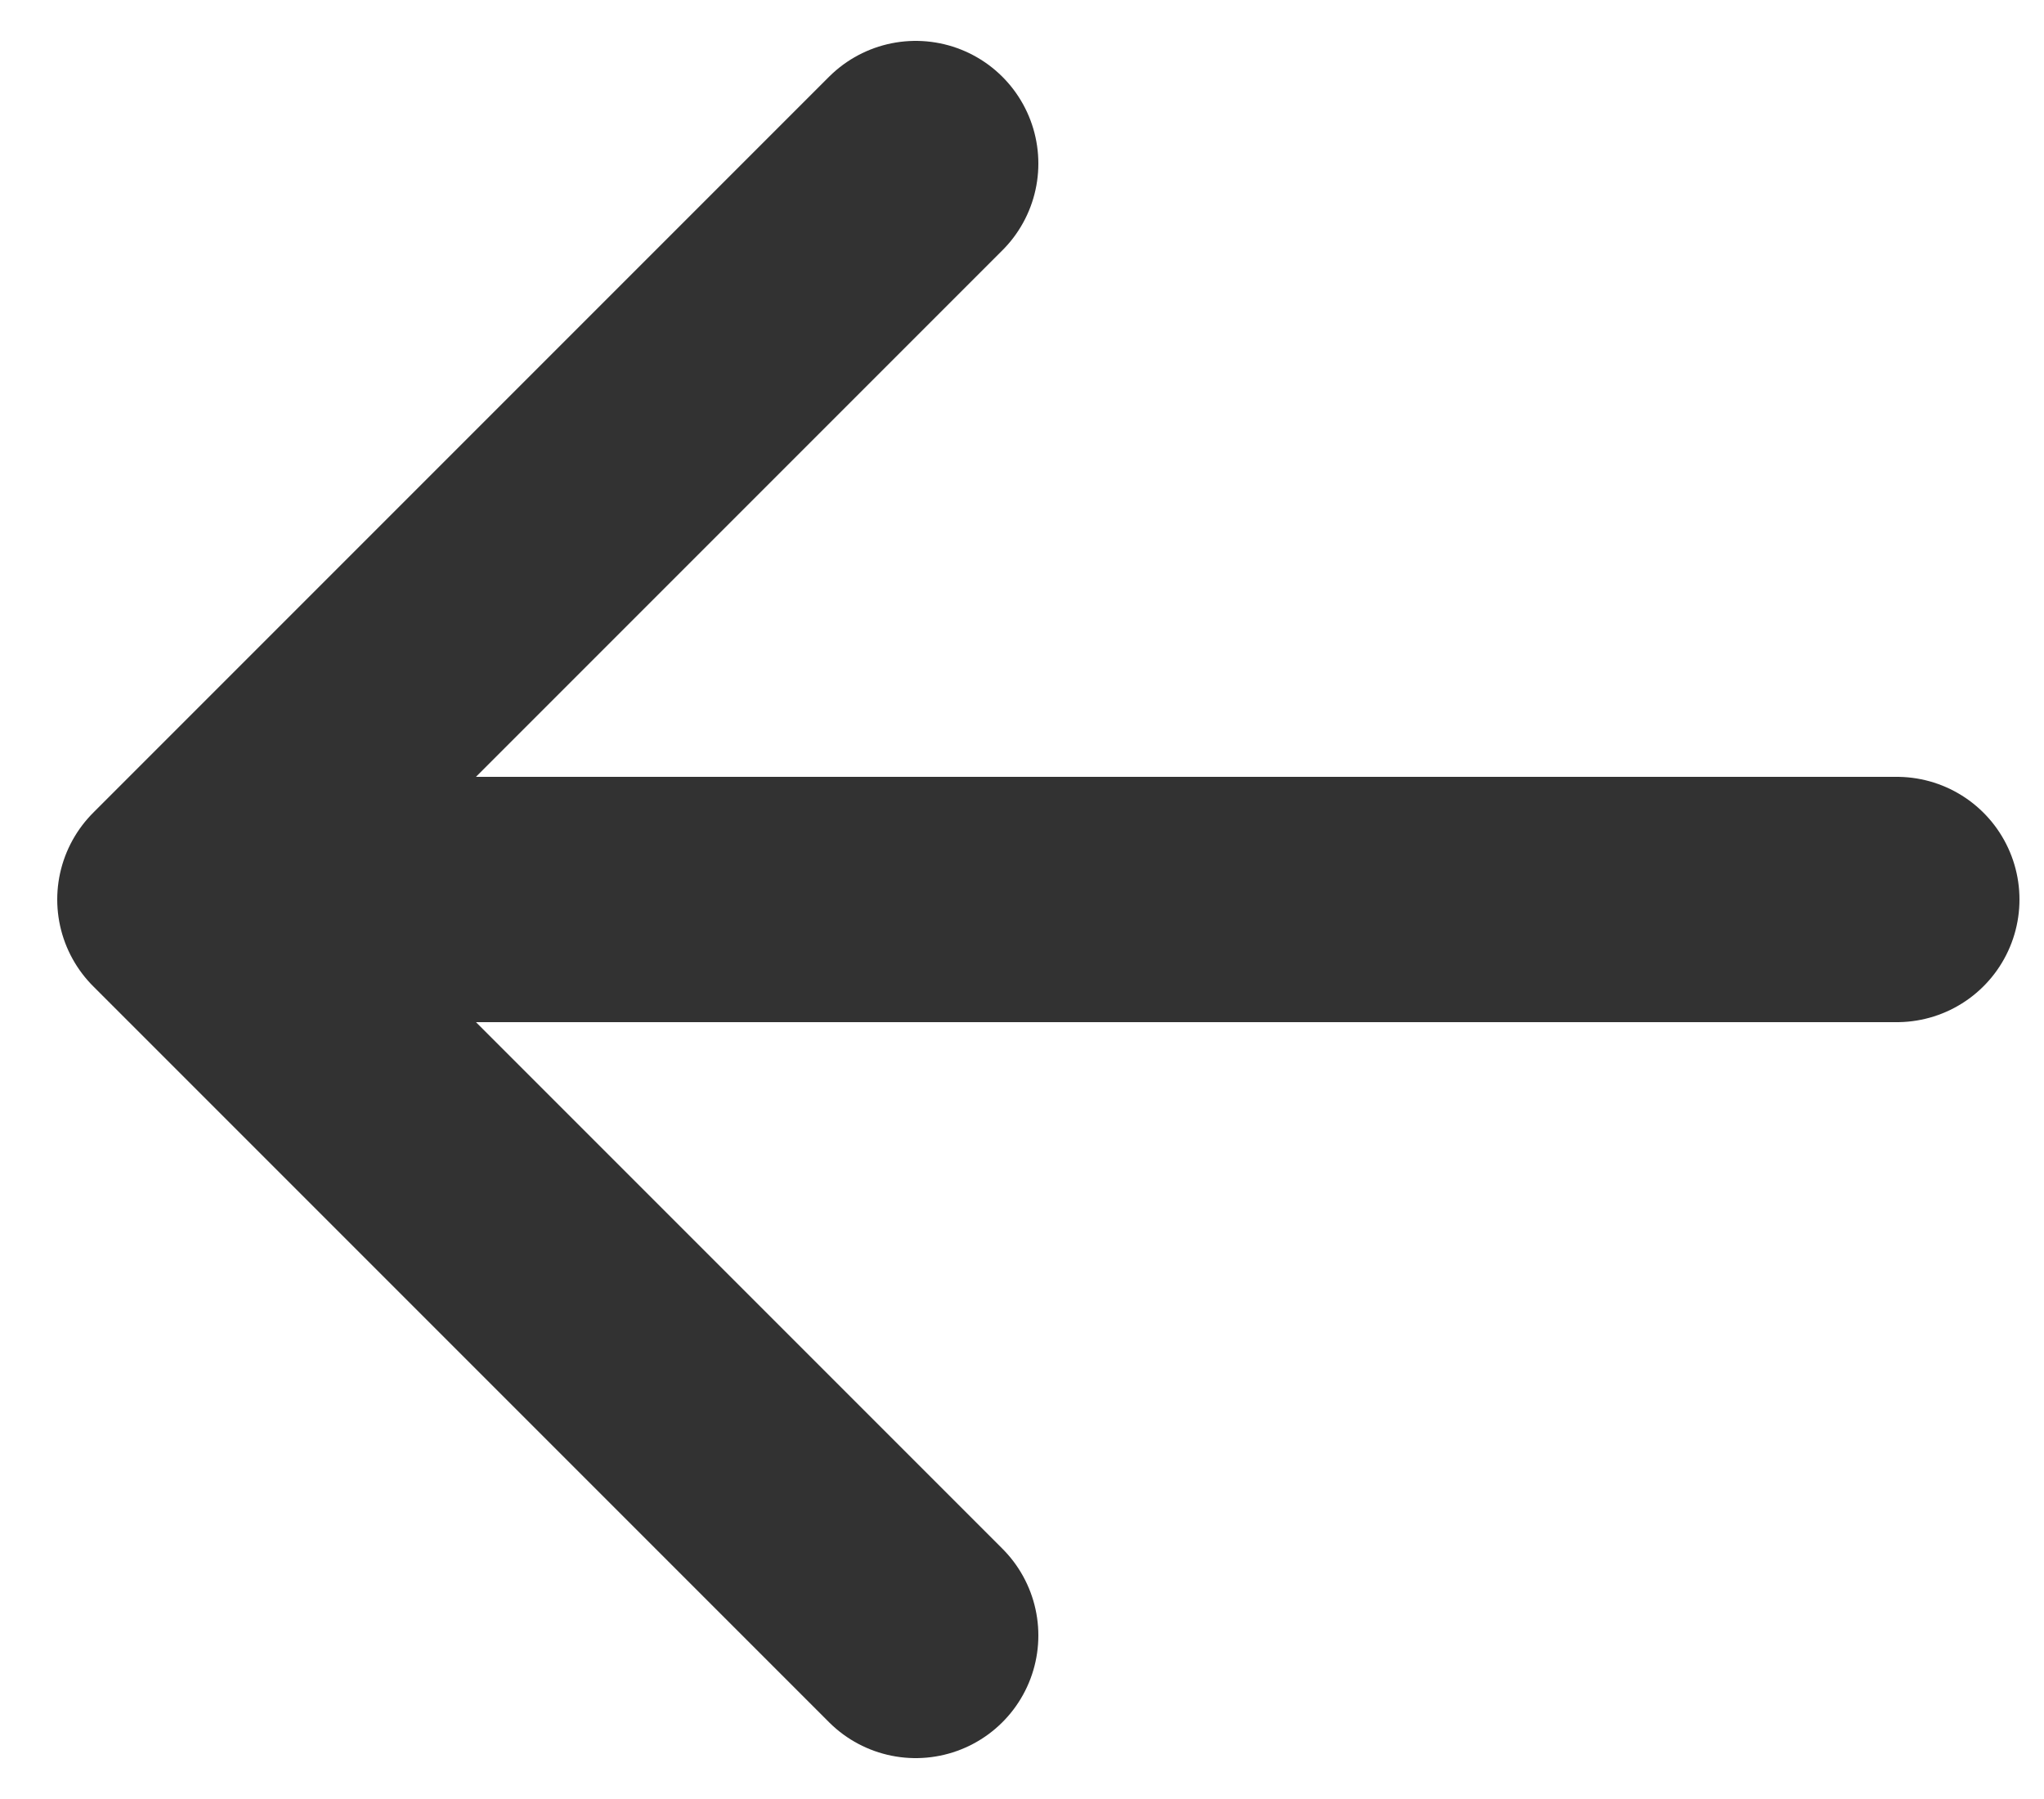 <svg width="25" height="22" viewBox="0 0 25 22" fill="none" xmlns="http://www.w3.org/2000/svg">
<path d="M2.2 11L23.2 11M2.2 11L11.2 2M2.2 11L11.2 20" stroke="#323232" stroke-width="3" stroke-linecap="round" stroke-linejoin="round"/>
</svg>
